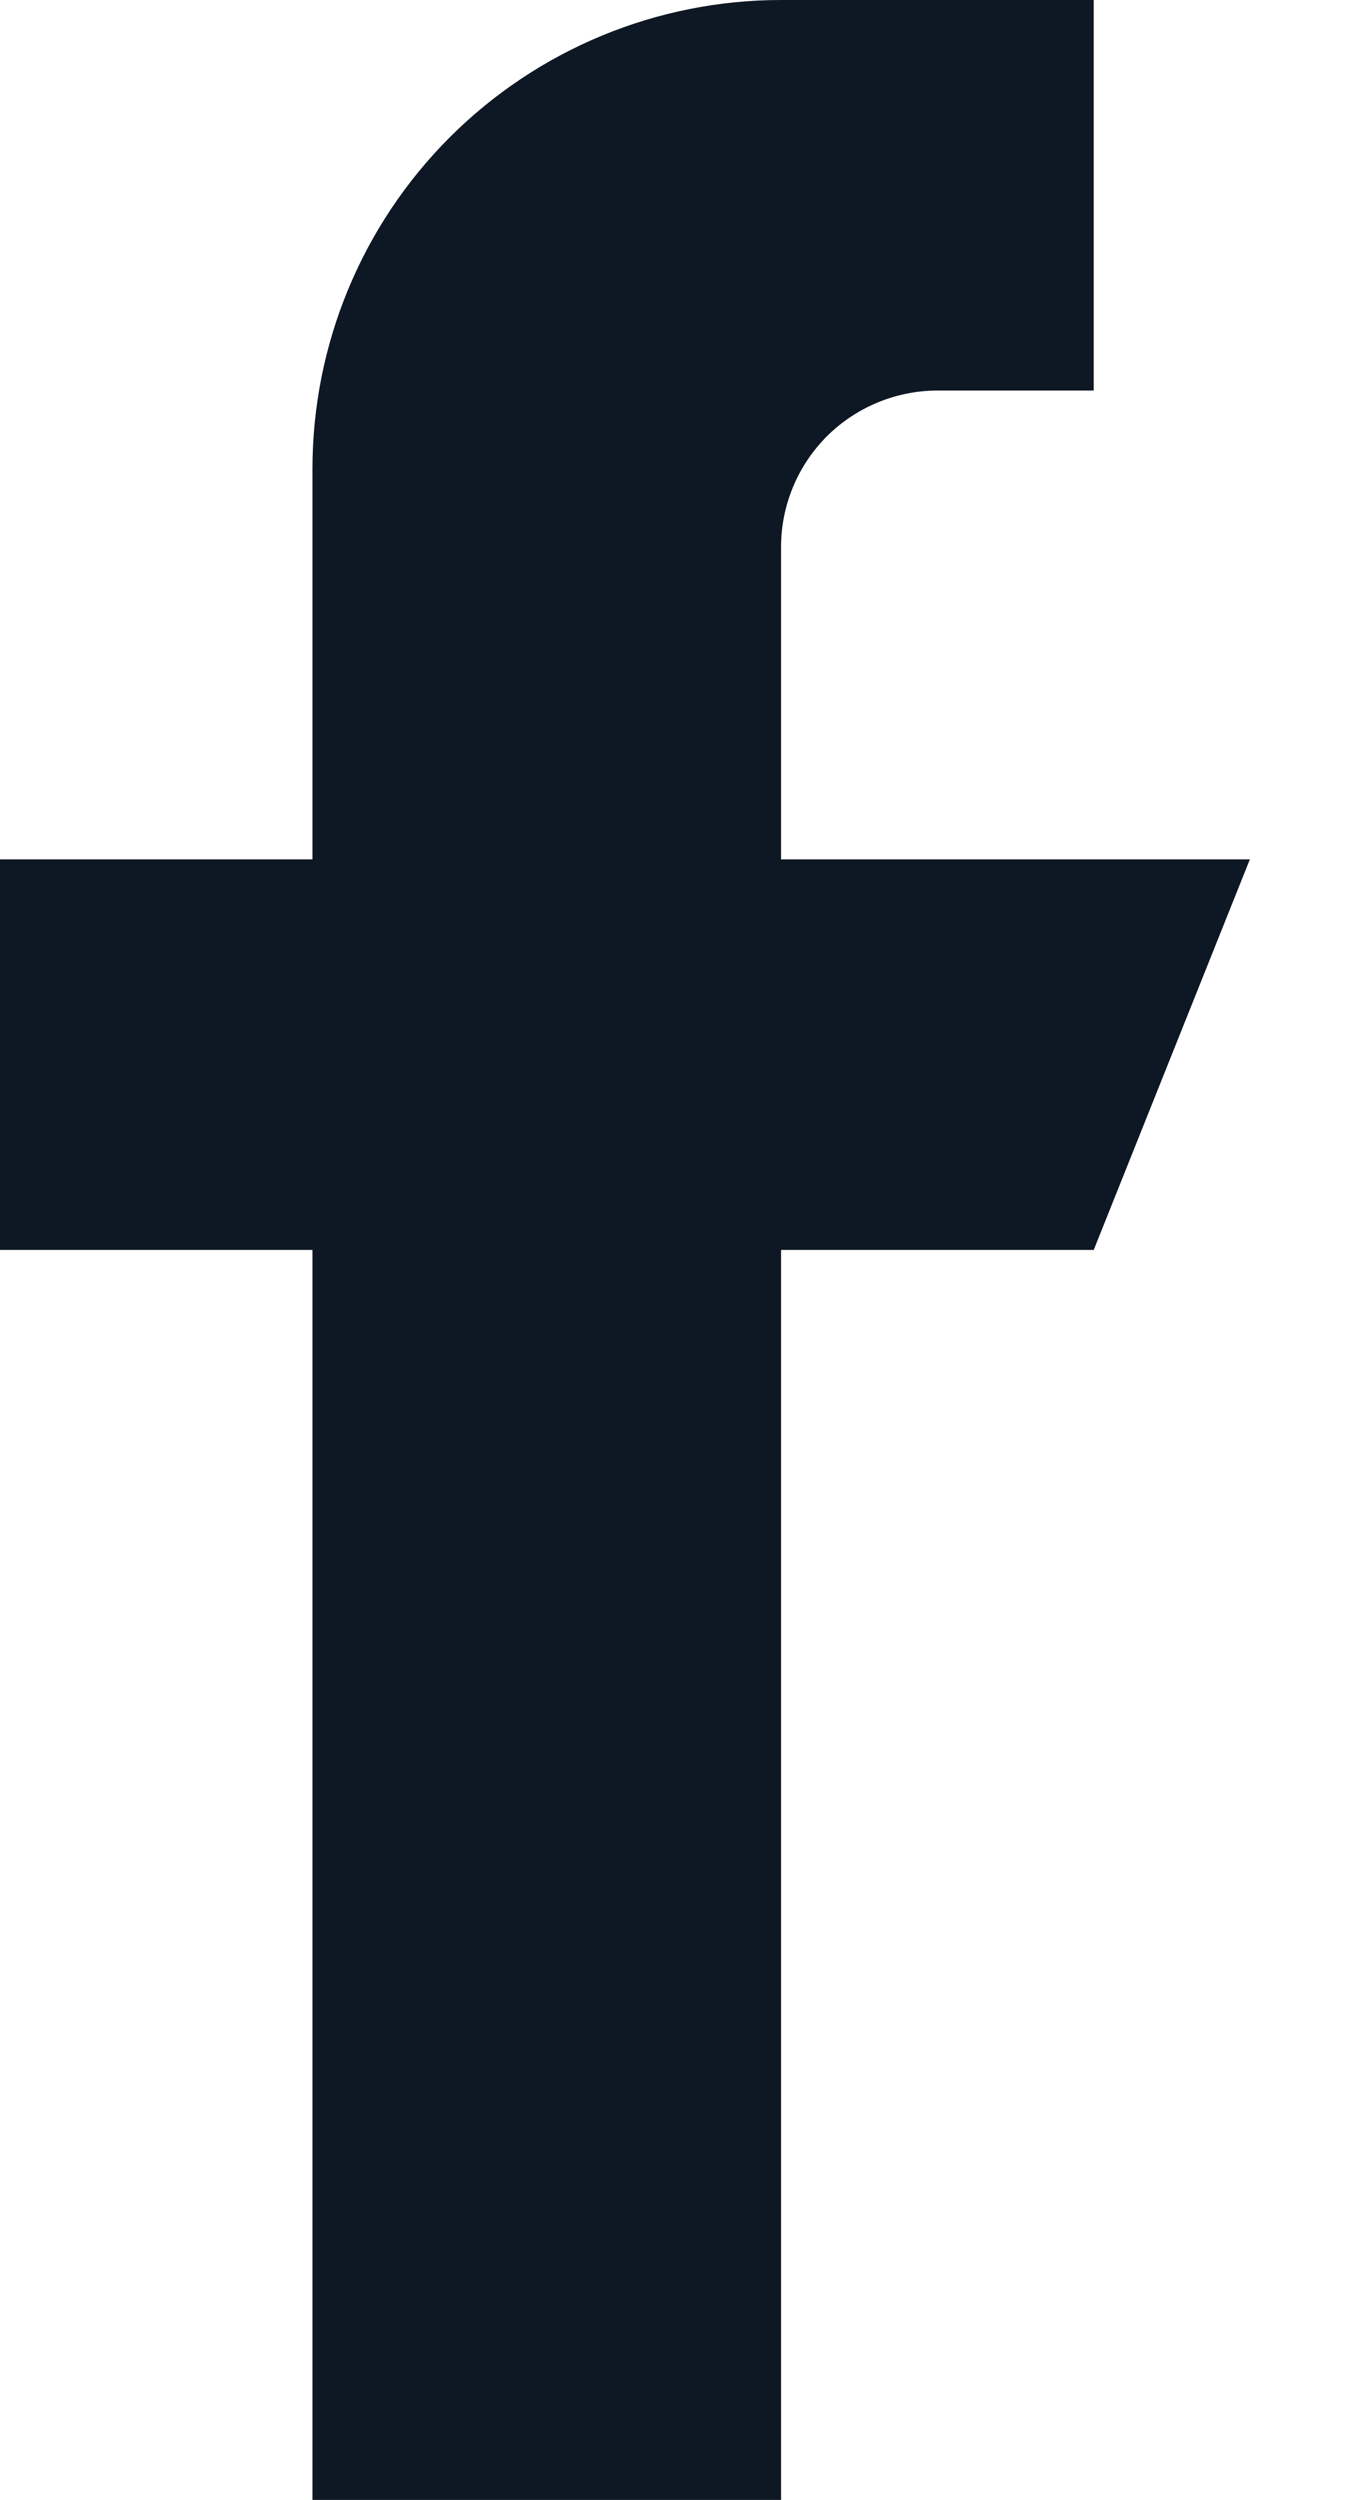 <svg width="7" height="13" viewBox="0 0 7 13" fill="none" xmlns="http://www.w3.org/2000/svg">
<path fill-rule="evenodd" clip-rule="evenodd" d="M6.5 4.469H4.062V2.844C4.062 2.628 4.148 2.422 4.3 2.269C4.453 2.117 4.66 2.031 4.875 2.031H5.688V0H4.062C3.416 0 2.796 0.257 2.339 0.714C1.882 1.171 1.625 1.791 1.625 2.438V4.469H0V6.5H1.625V13H4.062V6.5H5.688L6.5 4.469Z" fill="#0E1824"/>
</svg>

